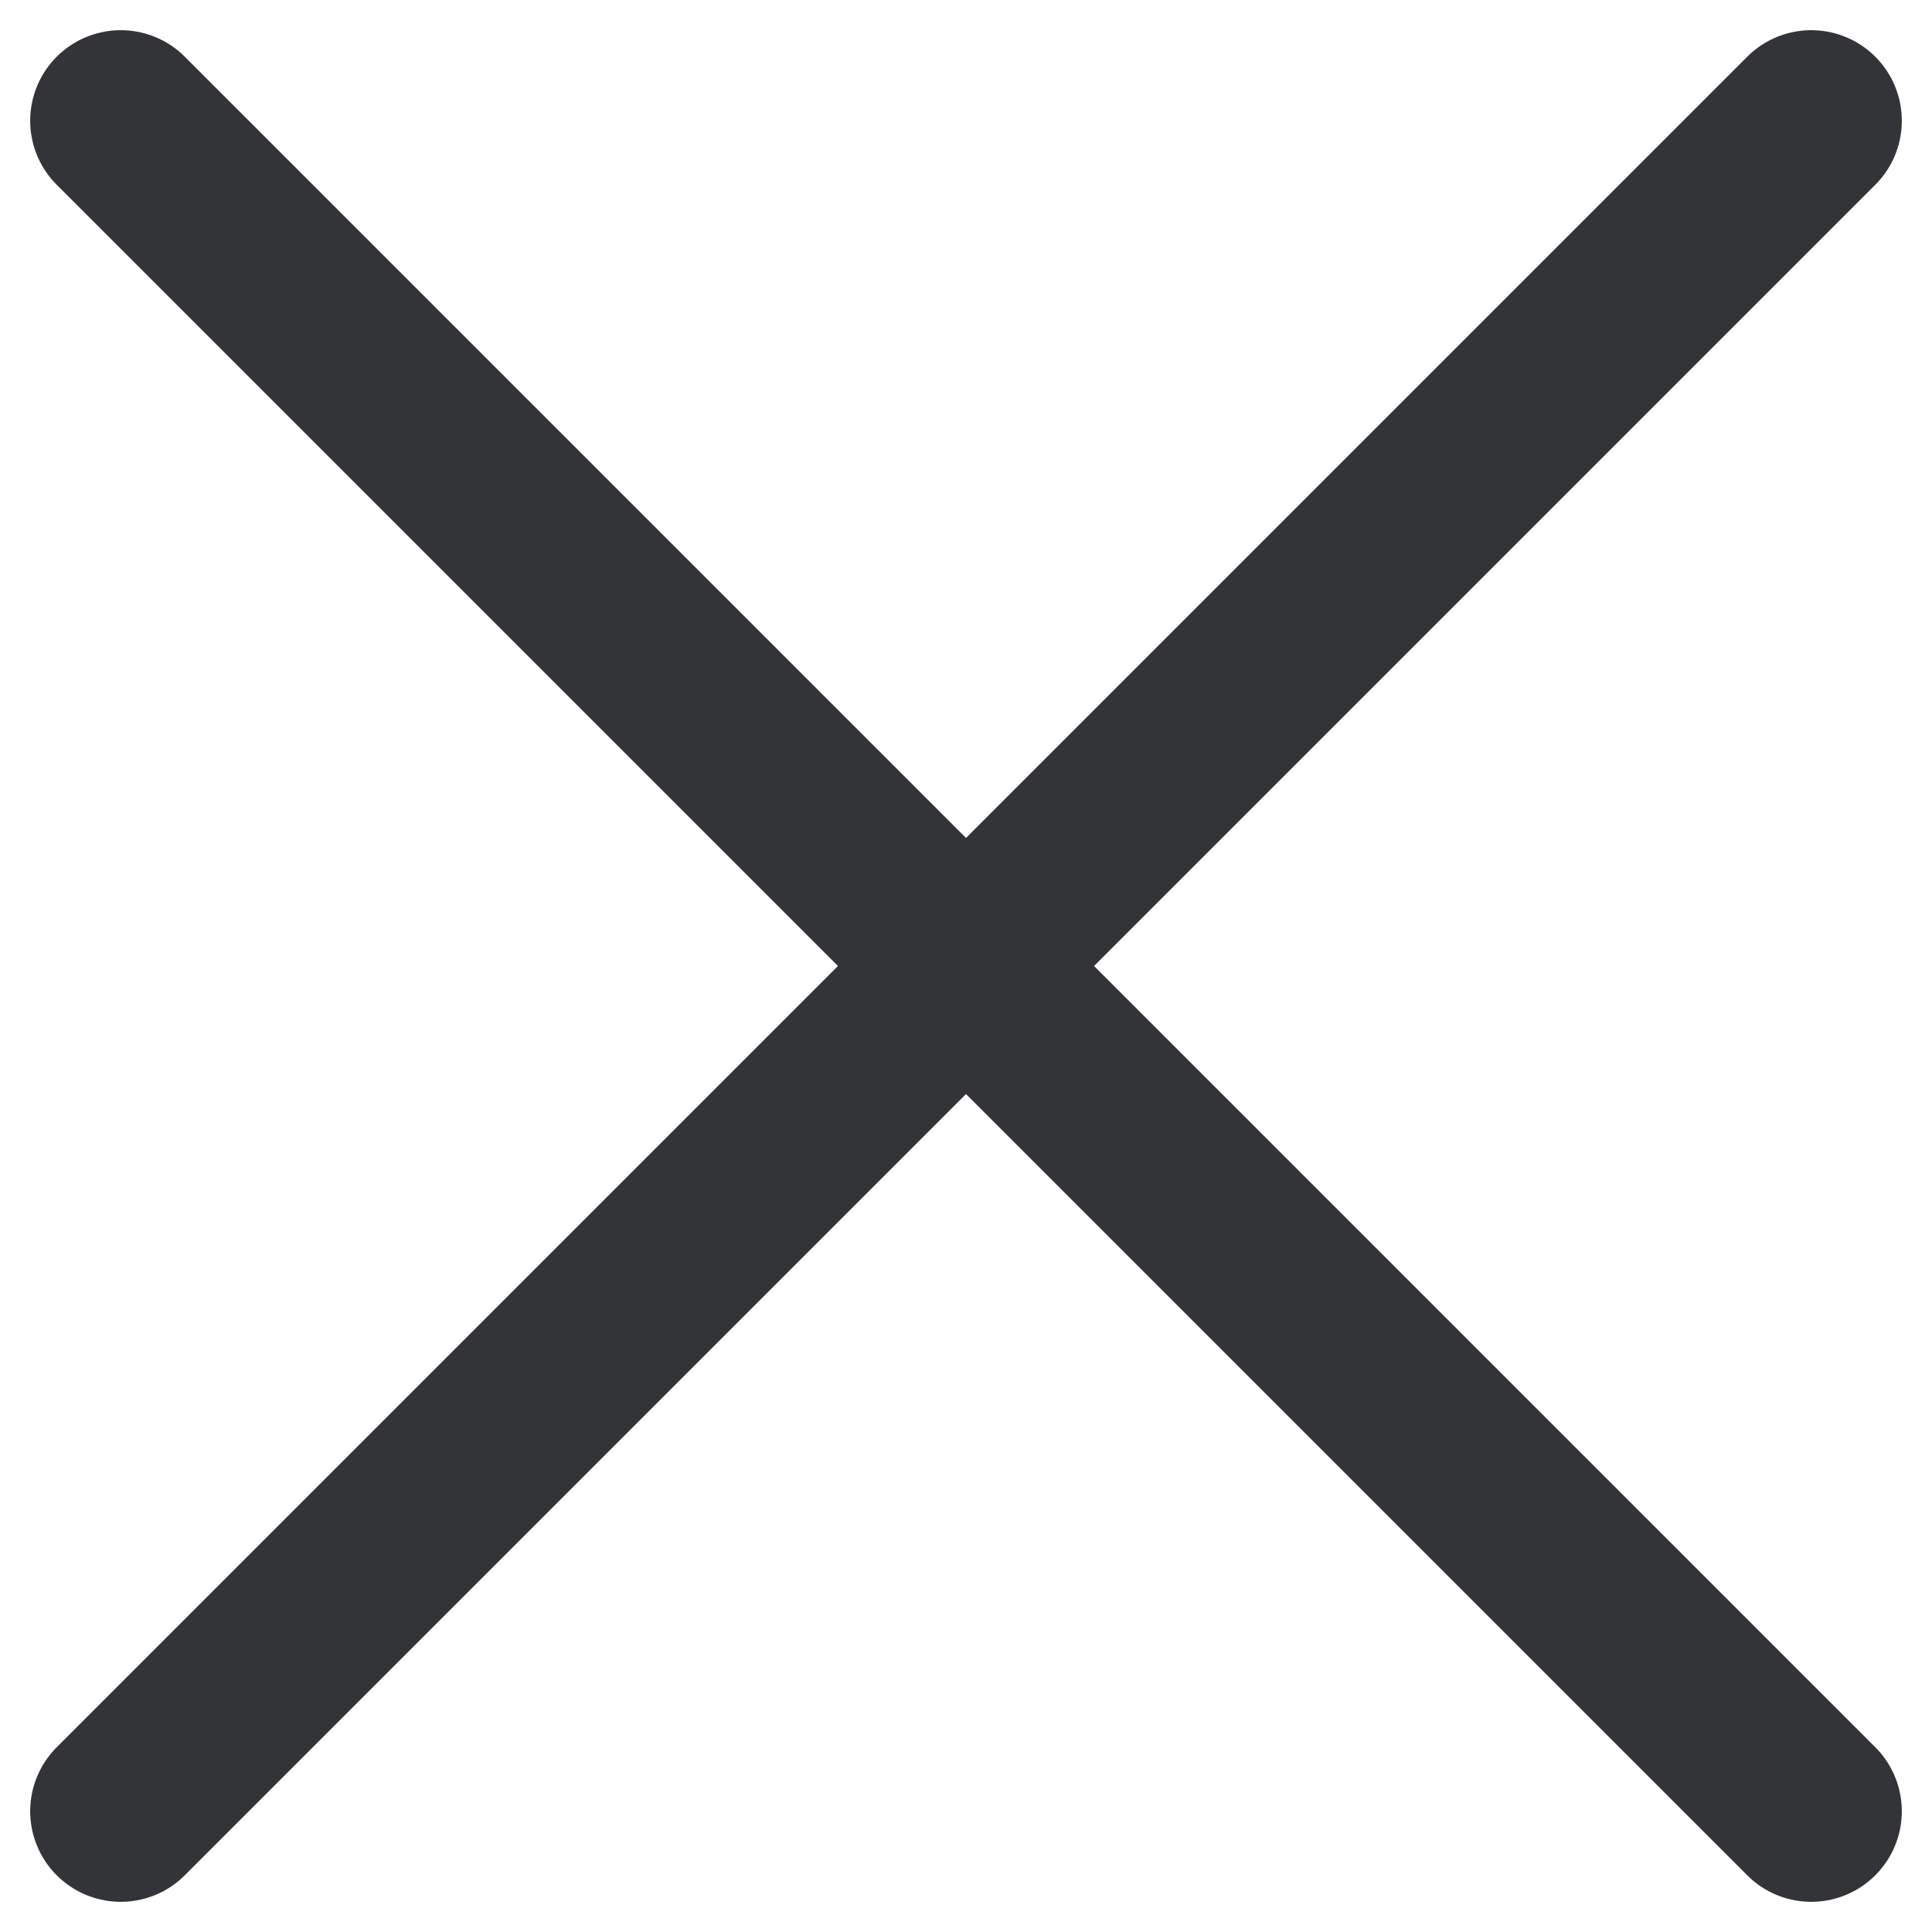 <svg width="16" height="16" viewBox="0 0 16 16" fill="none" xmlns="http://www.w3.org/2000/svg">
<g id="Close">
<path id="Vector" d="M1 1L15 15M1 15L8 8L15 1" stroke="#333438" stroke-width="1.5" stroke-linecap="round"/>
</g>
</svg>
